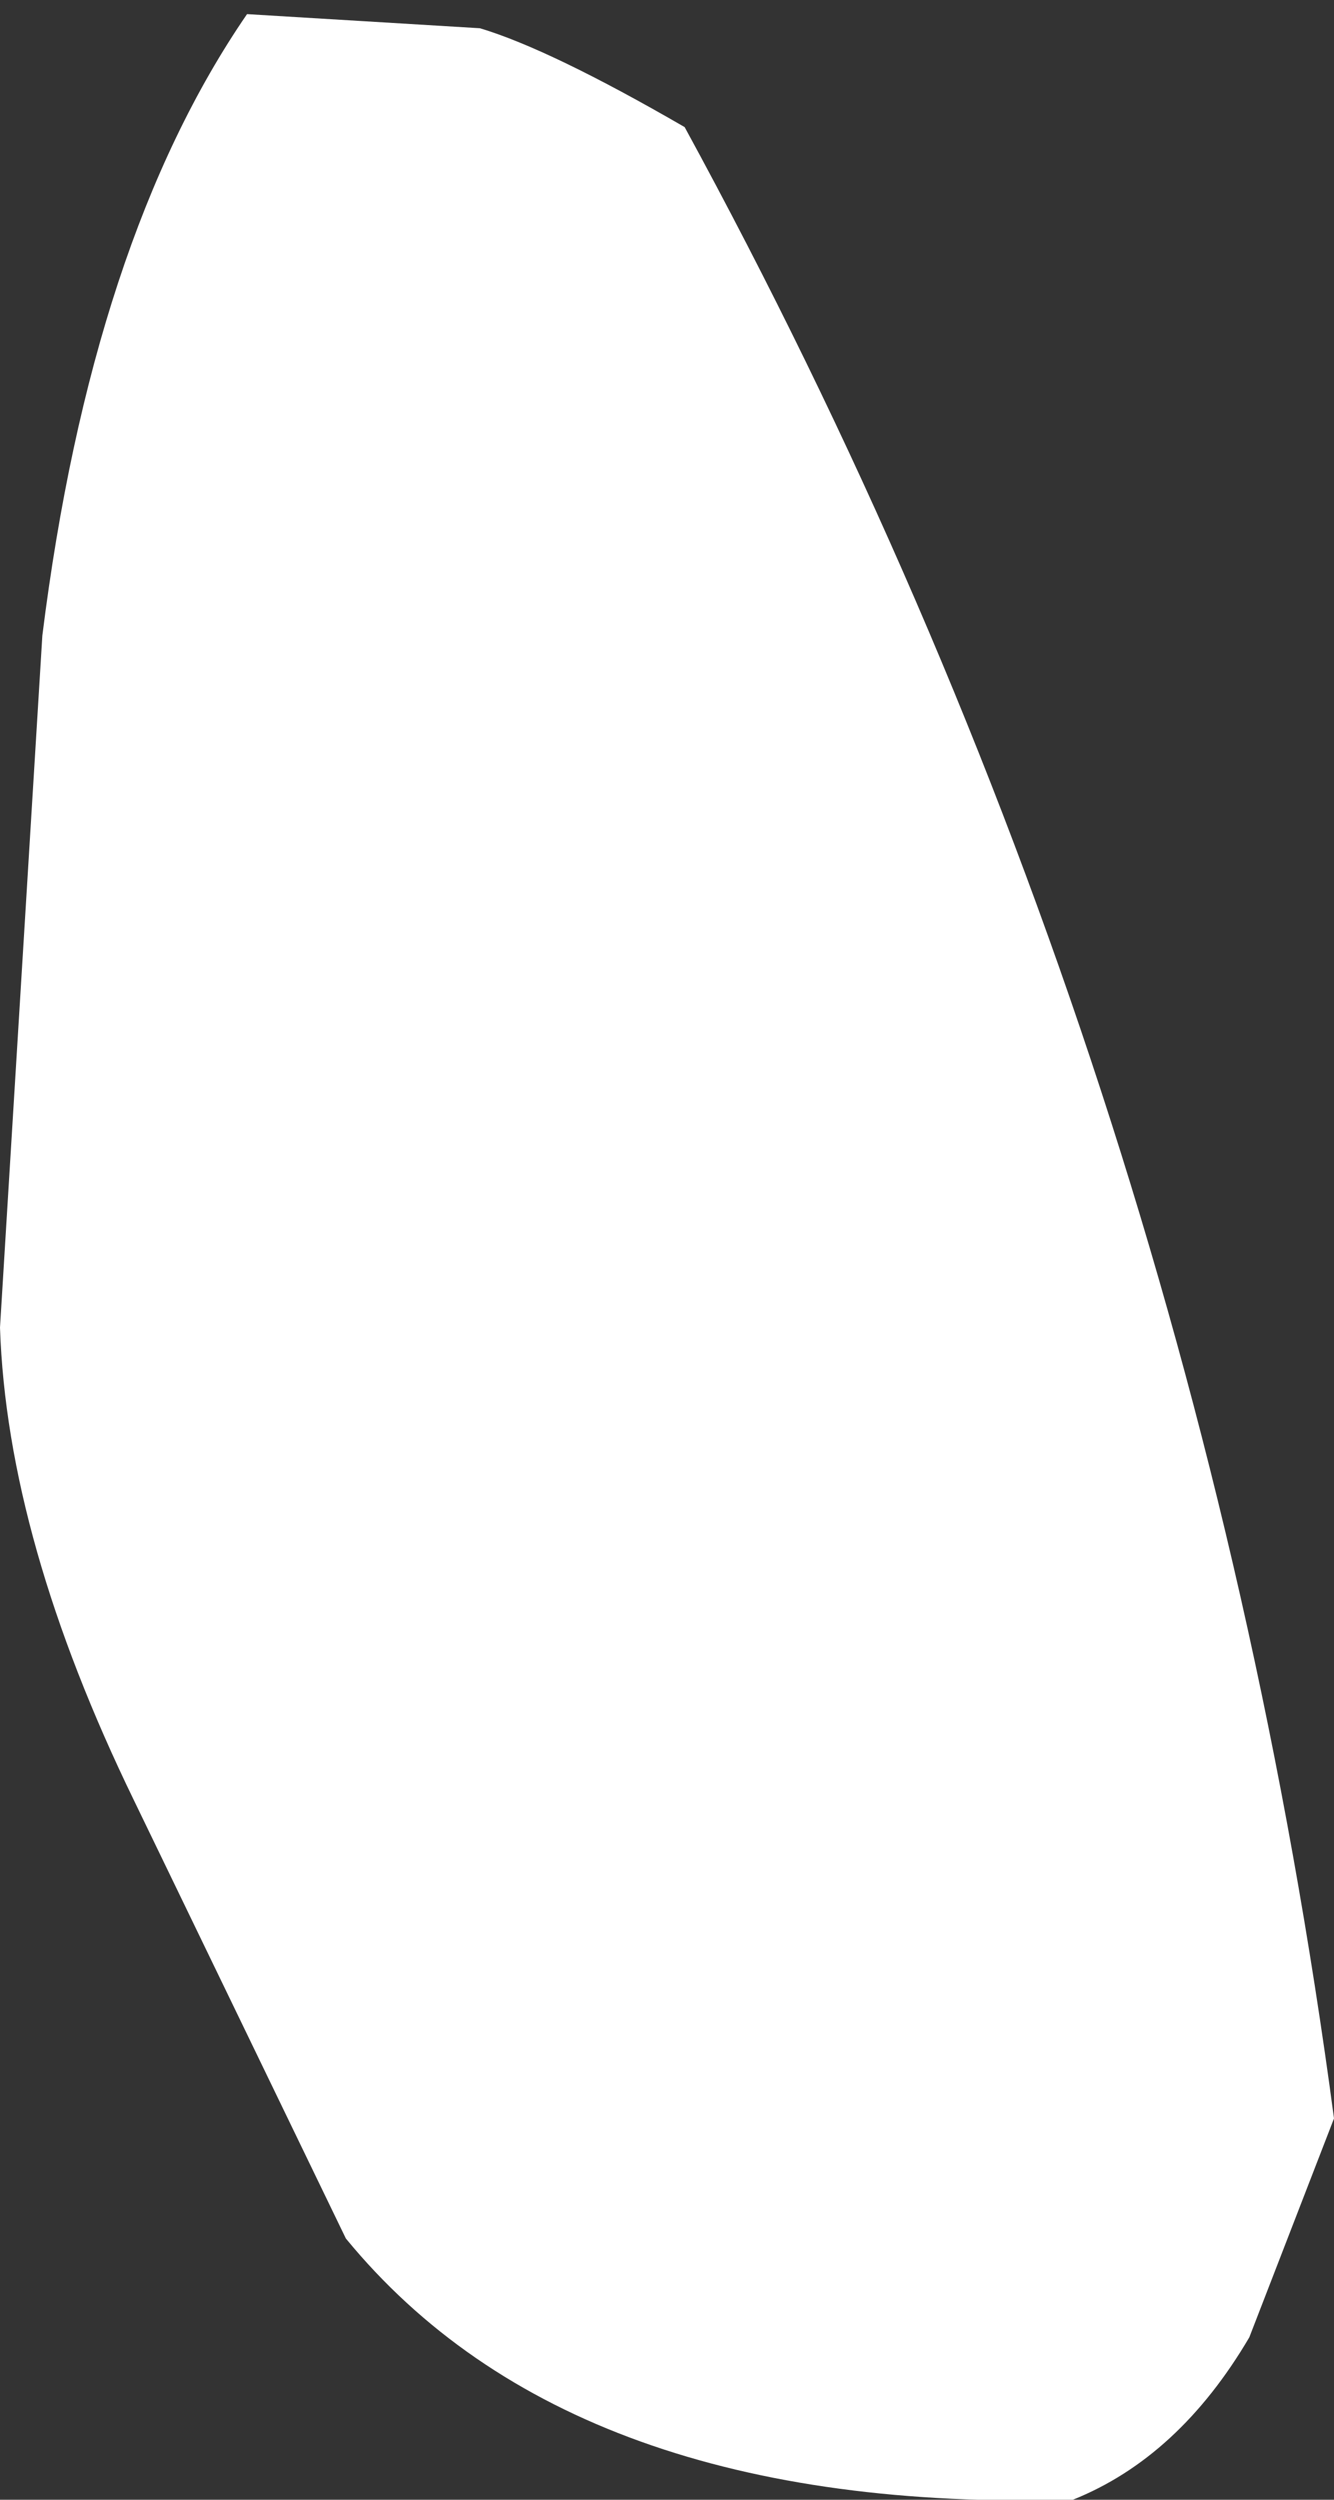 <?xml version="1.0" encoding="UTF-8" standalone="no"?>
<svg xmlns:xlink="http://www.w3.org/1999/xlink" height="17.7px" width="9.45px" xmlns="http://www.w3.org/2000/svg">
  <rect width="100%" height="100%" fill="#333333" stroke="none"/>
  <g transform="matrix(1.0, 0.0, 0.0, 1.0, 4.7, 8.85)">
    <path d="M0.15 -7.95 Q3.75 -1.35 4.75 6.15 L4.15 7.7 Q3.65 8.55 2.9 8.85 -0.65 8.95 -2.25 7.0 L-3.75 3.9 Q-4.65 2.05 -4.7 0.55 L-4.4 -4.35 Q-4.05 -7.15 -2.95 -8.75 L-1.3 -8.65 Q-0.8 -8.5 0.15 -7.95" fill="#ffffff" fill-rule="evenodd" stroke="none"/>
  </g>
</svg>

